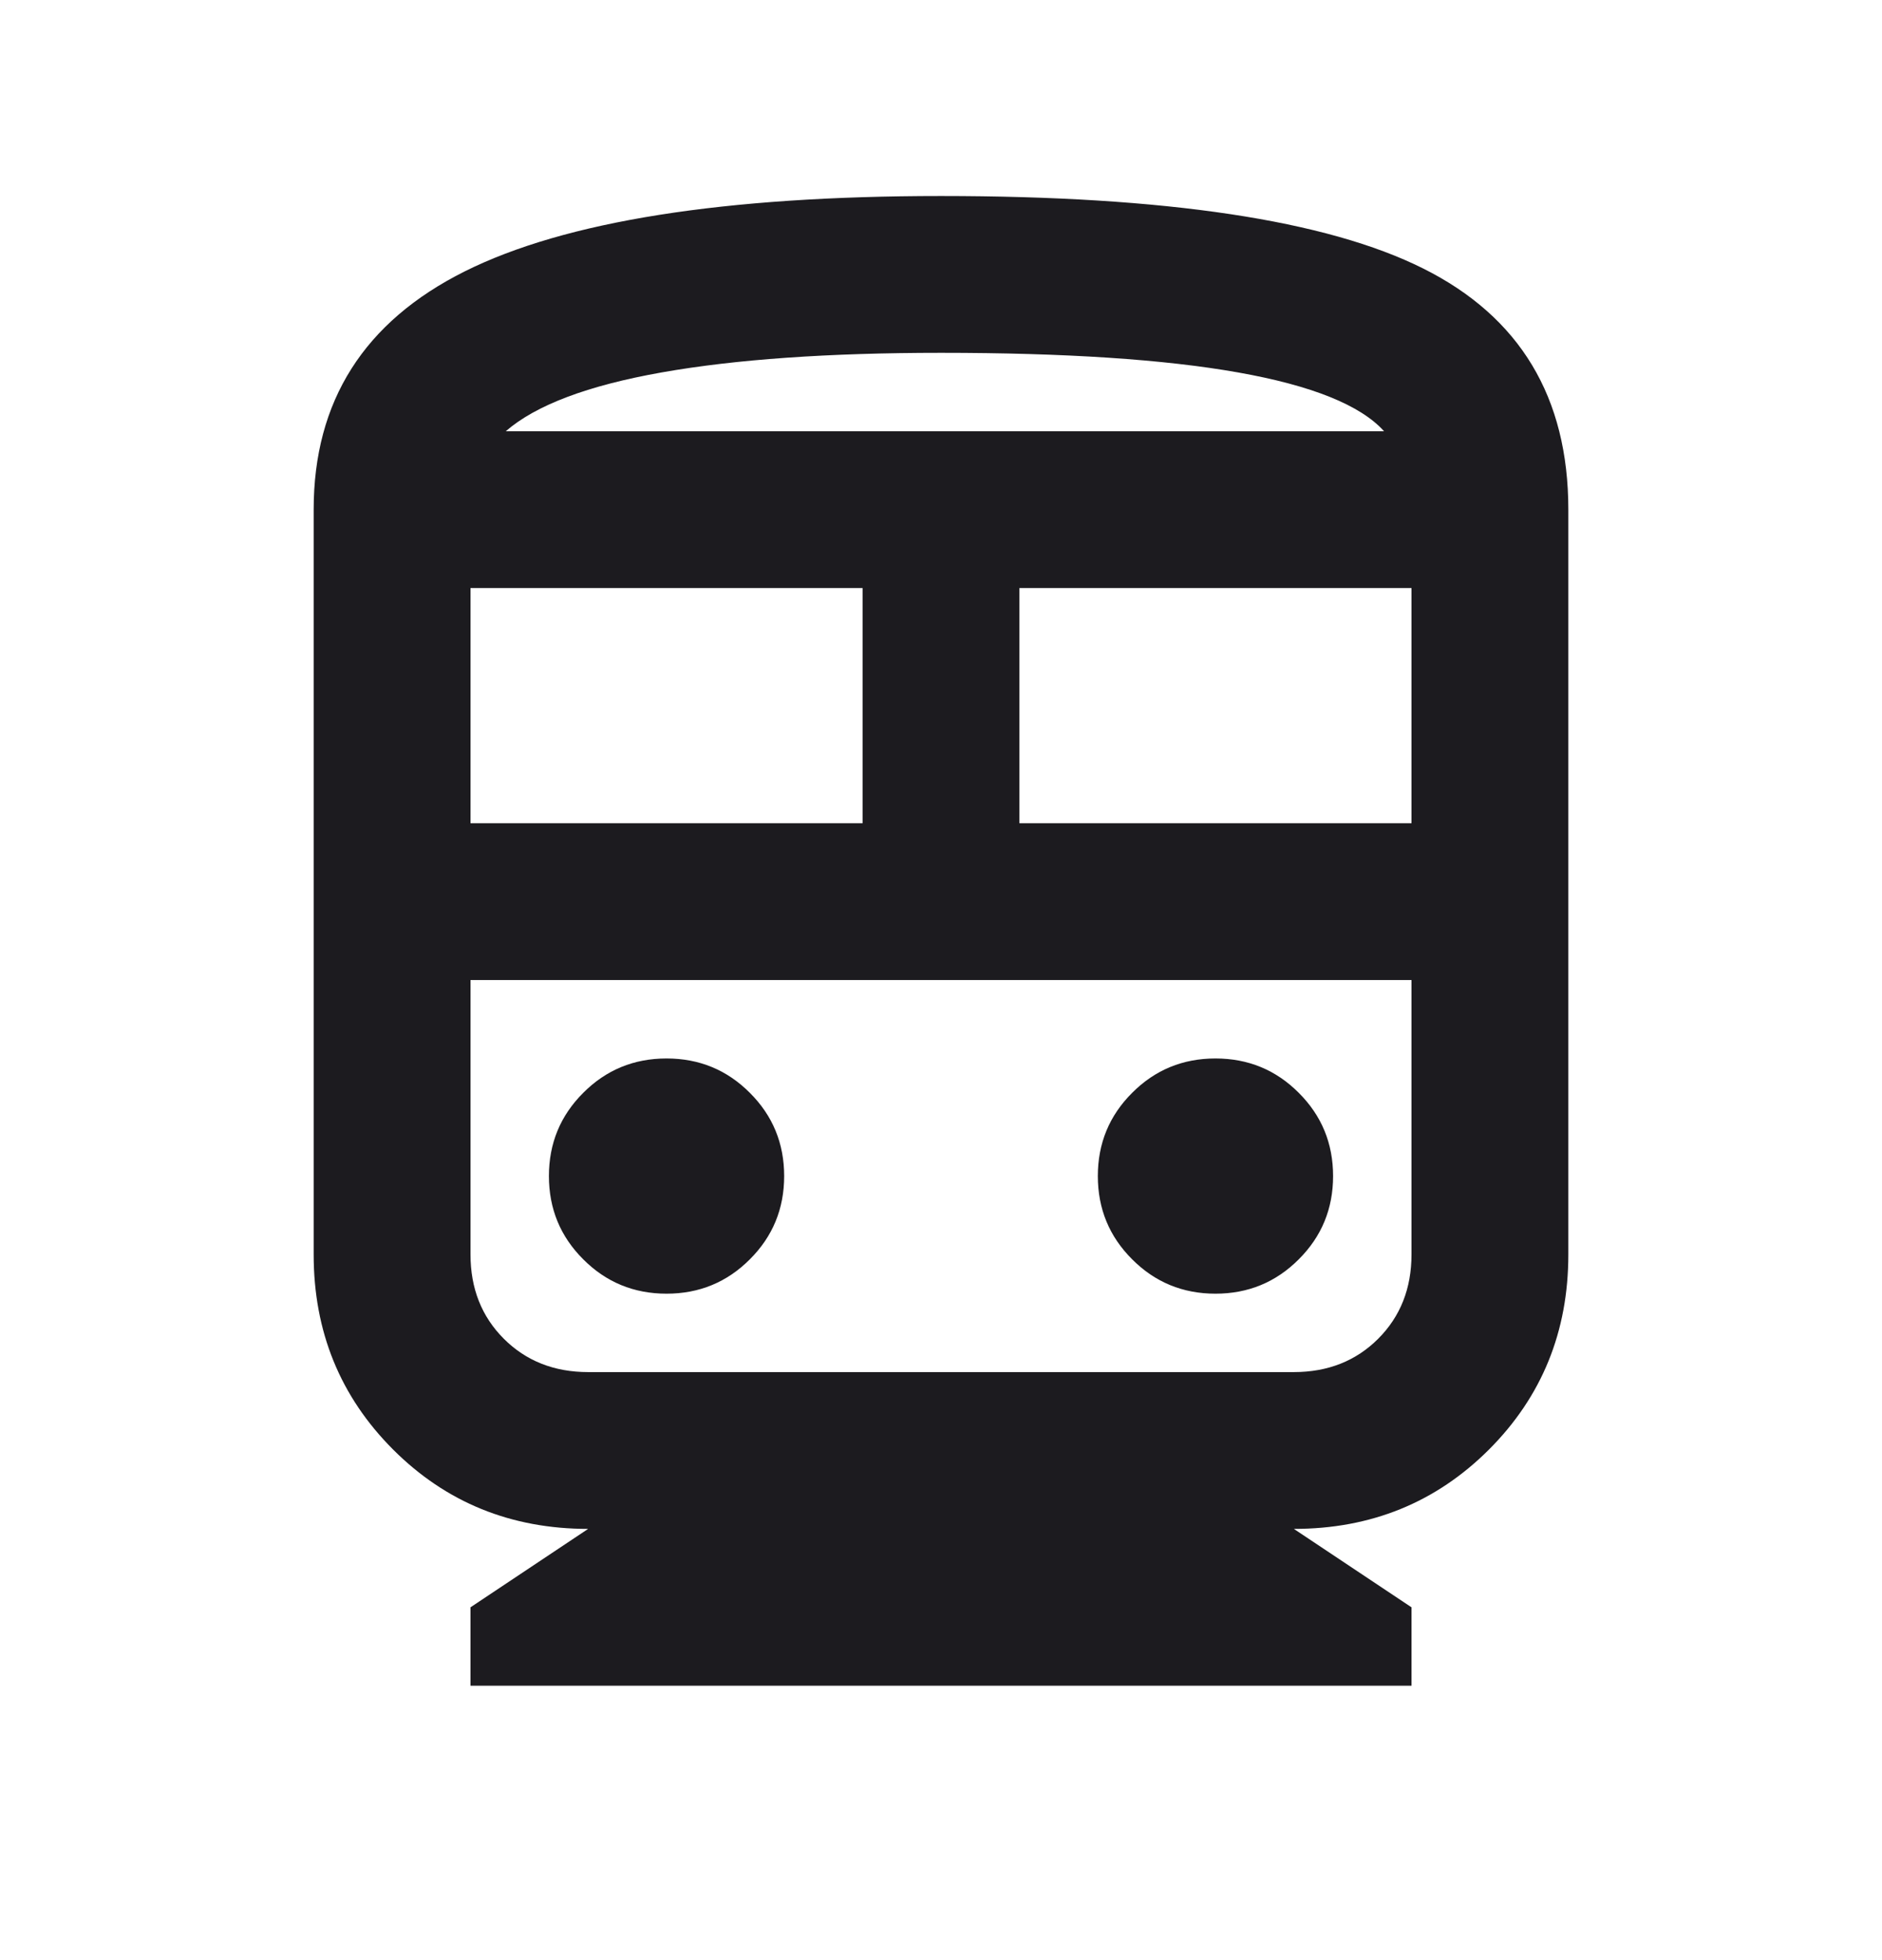 <svg width="24" height="25" viewBox="0 0 24 25" fill="none" xmlns="http://www.w3.org/2000/svg">
<mask id="mask0_747_4006" style="mask-type:alpha" maskUnits="userSpaceOnUse" x="0" y="0" width="24" height="25">
<rect y="0.5" width="24" height="24" fill="#D9D9D9"/>
</mask>
<g mask="url(#mask0_747_4006)">
<path d="M6 21.5V20.5L7.5 19.5C6.517 19.5 5.688 19.163 5.013 18.488C4.338 17.812 4 16.983 4 16V6.5C4 5.117 4.642 4.104 5.925 3.462C7.208 2.821 9.233 2.5 12 2.5C14.867 2.5 16.917 2.808 18.15 3.425C19.383 4.042 20 5.067 20 6.5V16C20 16.983 19.663 17.812 18.988 18.488C18.312 19.163 17.483 19.5 16.5 19.5L18 20.5V21.5H6ZM6 10.5H11V7.5H6V10.5ZM13 10.5H18V7.5H13V10.5ZM8.5 16.5C8.917 16.5 9.271 16.354 9.562 16.062C9.854 15.771 10 15.417 10 15C10 14.583 9.854 14.229 9.562 13.938C9.271 13.646 8.917 13.5 8.5 13.5C8.083 13.5 7.729 13.646 7.438 13.938C7.146 14.229 7 14.583 7 15C7 15.417 7.146 15.771 7.438 16.062C7.729 16.354 8.083 16.5 8.5 16.5ZM15.5 16.5C15.917 16.5 16.271 16.354 16.562 16.062C16.854 15.771 17 15.417 17 15C17 14.583 16.854 14.229 16.562 13.938C16.271 13.646 15.917 13.5 15.5 13.5C15.083 13.5 14.729 13.646 14.438 13.938C14.146 14.229 14 14.583 14 15C14 15.417 14.146 15.771 14.438 16.062C14.729 16.354 15.083 16.5 15.5 16.5ZM7.5 17.5H16.5C16.933 17.5 17.292 17.358 17.575 17.075C17.858 16.792 18 16.433 18 16V12.5H6V16C6 16.433 6.142 16.792 6.425 17.075C6.708 17.358 7.067 17.5 7.5 17.5ZM12 4.5C10.567 4.5 9.379 4.583 8.438 4.75C7.496 4.917 6.833 5.167 6.45 5.5H17.65C17.35 5.167 16.729 4.917 15.787 4.75C14.846 4.583 13.583 4.5 12 4.5Z" fill="#1C1B1F"/>
</g>
</svg>
